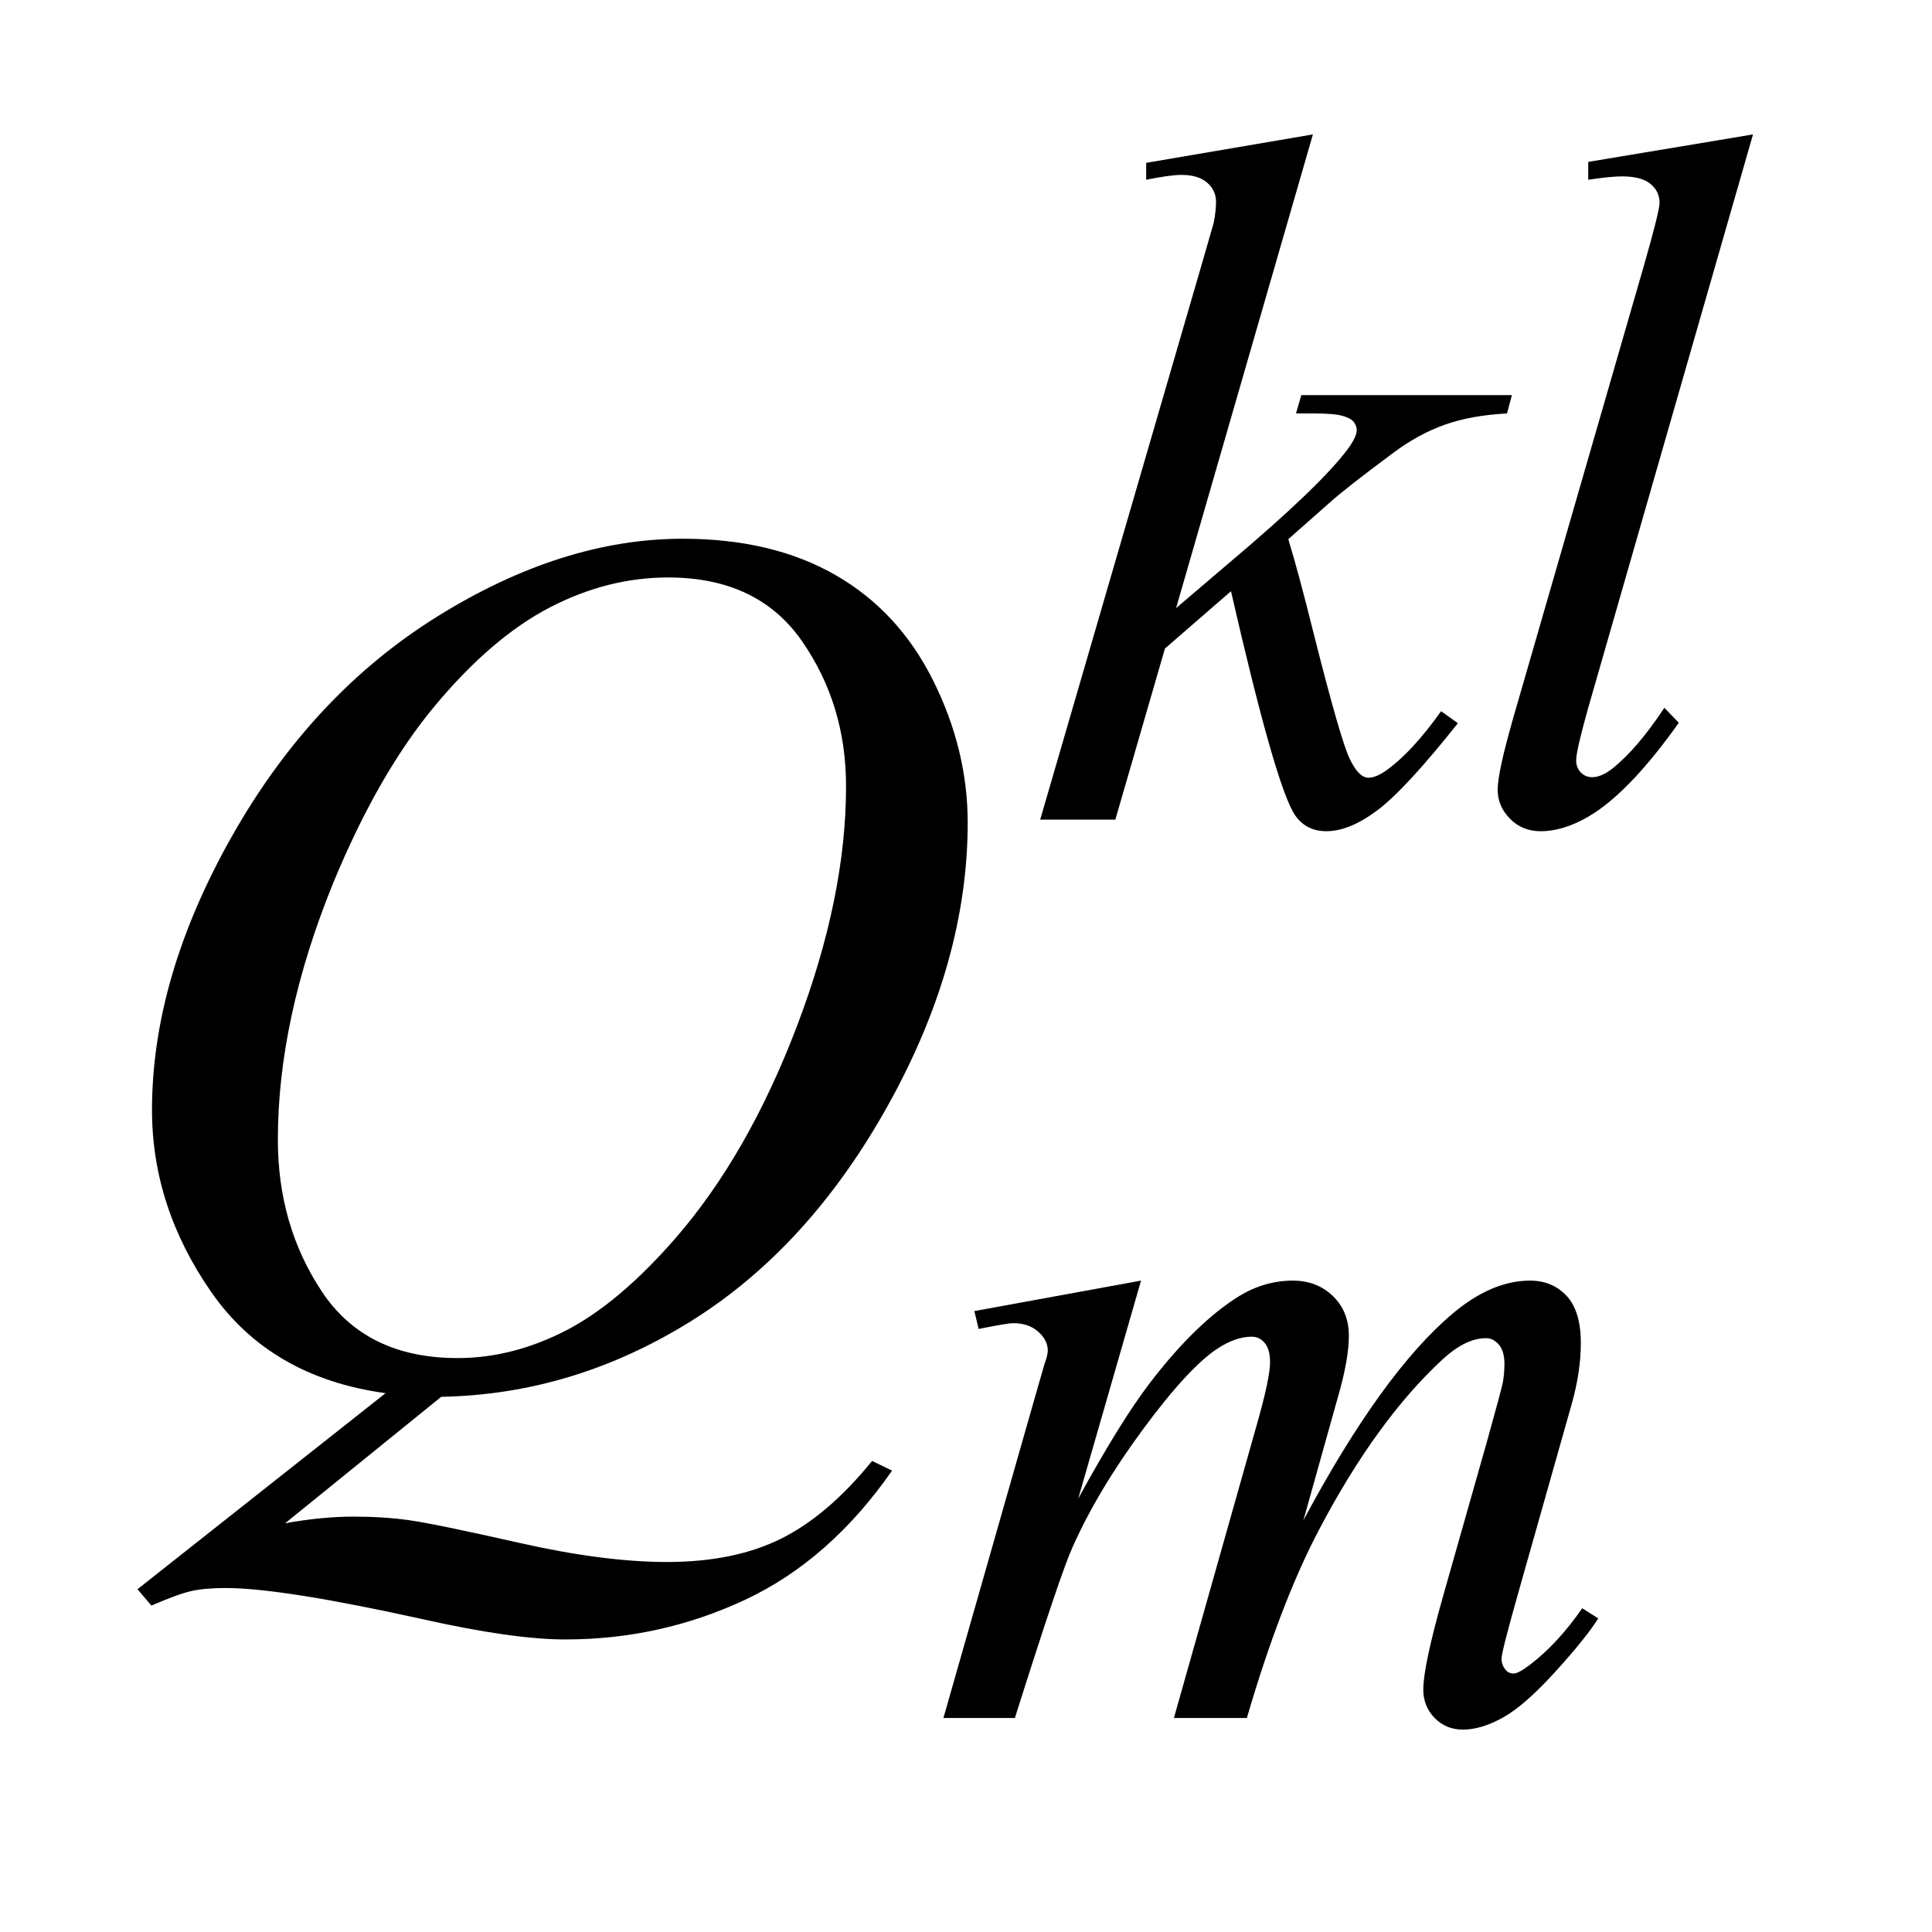<?xml version="1.0" encoding="UTF-8"?>
<!DOCTYPE svg PUBLIC '-//W3C//DTD SVG 1.0//EN'
          'http://www.w3.org/TR/2001/REC-SVG-20010904/DTD/svg10.dtd'>
<svg stroke-dasharray="none" shape-rendering="auto" xmlns="http://www.w3.org/2000/svg" font-family="'Dialog'" text-rendering="auto" width="22" fill-opacity="1" color-interpolation="auto" color-rendering="auto" preserveAspectRatio="xMidYMid meet" font-size="12px" viewBox="0 0 22 22" fill="black" xmlns:xlink="http://www.w3.org/1999/xlink" stroke="black" image-rendering="auto" stroke-miterlimit="10" stroke-linecap="square" stroke-linejoin="miter" font-style="normal" stroke-width="1" height="22" stroke-dashoffset="0" font-weight="normal" stroke-opacity="1"
><!--Generated by the Batik Graphics2D SVG Generator--><defs id="genericDefs"
  /><g
  ><defs id="defs1"
    ><clipPath clipPathUnits="userSpaceOnUse" id="clipPath1"
      ><path d="M1.017 1.983 L14.771 1.983 L14.771 15.576 L1.017 15.576 L1.017 1.983 Z"
      /></clipPath
      ><clipPath clipPathUnits="userSpaceOnUse" id="clipPath2"
      ><path d="M32.589 63.348 L32.589 497.652 L473.442 497.652 L473.442 63.348 Z"
      /></clipPath
    ></defs
    ><g transform="scale(1.576,1.576) translate(-1.017,-1.983) matrix(0.031,0,0,0.031,0,0)"
    ><path d="M338.812 95.297 L306.922 205.703 L319.719 194.797 Q340.719 177.062 347.016 168.531 Q349.031 165.719 349.031 164.25 Q349.031 163.25 348.359 162.352 Q347.688 161.453 345.719 160.891 Q343.75 160.328 338.812 160.328 L334.875 160.328 L336.109 156.062 L385.188 156.062 L384.062 160.328 Q375.641 160.781 369.523 162.969 Q363.406 165.156 357.672 169.422 Q346.328 177.844 342.734 181.109 L333.078 189.641 Q335.547 197.719 339.141 212.219 Q345.219 236.25 347.344 240.734 Q349.484 245.234 351.719 245.234 Q353.641 245.234 356.219 243.312 Q362.062 239.047 368.688 229.734 L372.609 232.531 Q360.375 247.922 353.859 252.812 Q347.344 257.703 341.953 257.703 Q337.234 257.703 334.656 253.984 Q330.156 247.359 319.719 201.766 L304.328 215.125 L292.766 255 L275.25 255 L312.531 126.859 L315.672 115.969 Q316.234 113.156 316.234 111.031 Q316.234 108.328 314.156 106.531 Q312.078 104.734 308.156 104.734 Q305.562 104.734 299.953 105.859 L299.953 101.922 L338.812 95.297 ZM441.391 95.297 L402.984 228.938 Q400.172 238.938 400.172 241.188 Q400.172 242.875 401.242 243.992 Q402.312 245.109 403.891 245.109 Q406.016 245.109 408.484 243.203 Q414.328 238.609 420.734 228.938 L424.094 232.422 Q413.438 247.469 404.453 253.422 Q397.812 257.703 391.875 257.703 Q387.594 257.703 384.734 254.781 Q381.875 251.859 381.875 248.031 Q381.875 244 385.469 231.422 L415.906 126.078 Q419.609 113.156 419.609 111.25 Q419.609 108.547 417.477 106.812 Q415.344 105.078 410.844 105.078 Q408.266 105.078 402.984 105.859 L402.984 101.703 L441.391 95.297 Z" stroke="none" clip-path="url(#clipPath2)"
    /></g
    ><g transform="matrix(0.049,0,0,0.049,-1.602,-3.124)"
    ><path d="M297.859 361.359 L283.266 412.016 Q293.031 394.156 299.891 385.172 Q310.547 371.25 320.656 364.953 Q326.609 361.359 333.125 361.359 Q338.75 361.359 342.453 364.953 Q346.156 368.547 346.156 374.172 Q346.156 379.672 343.578 388.547 L335.594 417.062 Q353.906 382.812 370.297 369 Q379.391 361.359 388.266 361.359 Q393.438 361.359 396.75 364.898 Q400.062 368.438 400.062 375.844 Q400.062 382.359 398.047 389.672 L385.688 433.344 Q381.641 447.609 381.641 449.188 Q381.641 450.766 382.656 451.875 Q383.328 452.672 384.453 452.672 Q385.578 452.672 388.375 450.531 Q394.781 445.594 400.391 437.5 L404.109 439.859 Q401.297 444.359 394.164 452.219 Q387.031 460.078 381.977 462.891 Q376.922 465.703 372.656 465.703 Q368.734 465.703 366.094 463 Q363.453 460.297 363.453 456.375 Q363.453 450.984 368.047 434.703 L378.281 398.656 Q381.75 386.188 381.984 384.828 Q382.312 382.703 382.312 380.688 Q382.312 377.875 381.078 376.297 Q379.734 374.734 378.047 374.734 Q373.328 374.734 368.047 379.562 Q352.562 393.812 339.078 419.531 Q330.203 436.5 322.453 463 L305.5 463 L324.703 395.062 Q327.844 384.047 327.844 380.344 Q327.844 377.312 326.609 375.852 Q325.375 374.391 323.578 374.391 Q319.875 374.391 315.719 377.094 Q308.984 381.469 298.367 395.844 Q287.75 410.219 281.922 423.359 Q279.109 429.531 268.547 463 L251.938 463 L272.703 390.219 L275.406 380.797 Q276.188 378.656 276.188 377.641 Q276.188 375.172 273.945 373.211 Q271.703 371.25 268.219 371.25 Q266.75 371.25 260.125 372.594 L259.125 368.438 L297.859 361.359 Z" stroke="none" clip-path="url(#clipPath2)"
    /></g
    ><g transform="matrix(0.049,0,0,0.049,-1.602,-3.124)"
    ><path d="M135.234 388.359 L98.953 417.75 Q107.531 416.203 114.844 416.203 Q121.875 416.203 127.852 417.047 Q133.828 417.891 153.445 422.32 Q173.062 426.75 187.688 426.75 Q203.297 426.75 214.195 421.336 Q225.094 415.922 235.359 403.266 L240 405.516 Q225.516 426.328 205.828 435.539 Q186.141 444.75 164.062 444.75 Q151.828 444.75 130.594 439.969 Q98.109 432.797 85.172 432.797 Q80.25 432.797 77.156 433.5 Q74.062 434.203 67.875 436.875 L64.641 433.078 L122.297 387.516 Q95.578 383.859 81.797 364.031 Q68.016 344.203 68.016 321.703 Q68.016 290.906 86.648 258 Q105.281 225.094 134.32 207.023 Q163.359 188.953 191.344 188.953 Q212.156 188.953 226.852 197.391 Q241.547 205.828 249.562 221.93 Q257.578 238.031 257.578 254.906 Q257.578 287.25 239.156 320.438 Q220.734 353.625 193.383 370.711 Q166.031 387.797 135.234 388.359 ZM187.969 197.953 Q173.906 197.953 160.477 204.914 Q147.047 211.875 133.828 227.695 Q120.609 243.516 110.062 269.109 Q97.266 300.609 97.266 328.594 Q97.266 348.562 107.531 363.961 Q117.797 379.359 139.031 379.359 Q151.688 379.359 164.062 373.031 Q176.438 366.703 189.656 351.516 Q206.531 332.109 217.922 302.156 Q229.312 272.203 229.312 246.469 Q229.312 227.484 219.047 212.719 Q208.781 197.953 187.969 197.953 Z" stroke="none" clip-path="url(#clipPath2)"
    /></g
  ></g
></svg
>
